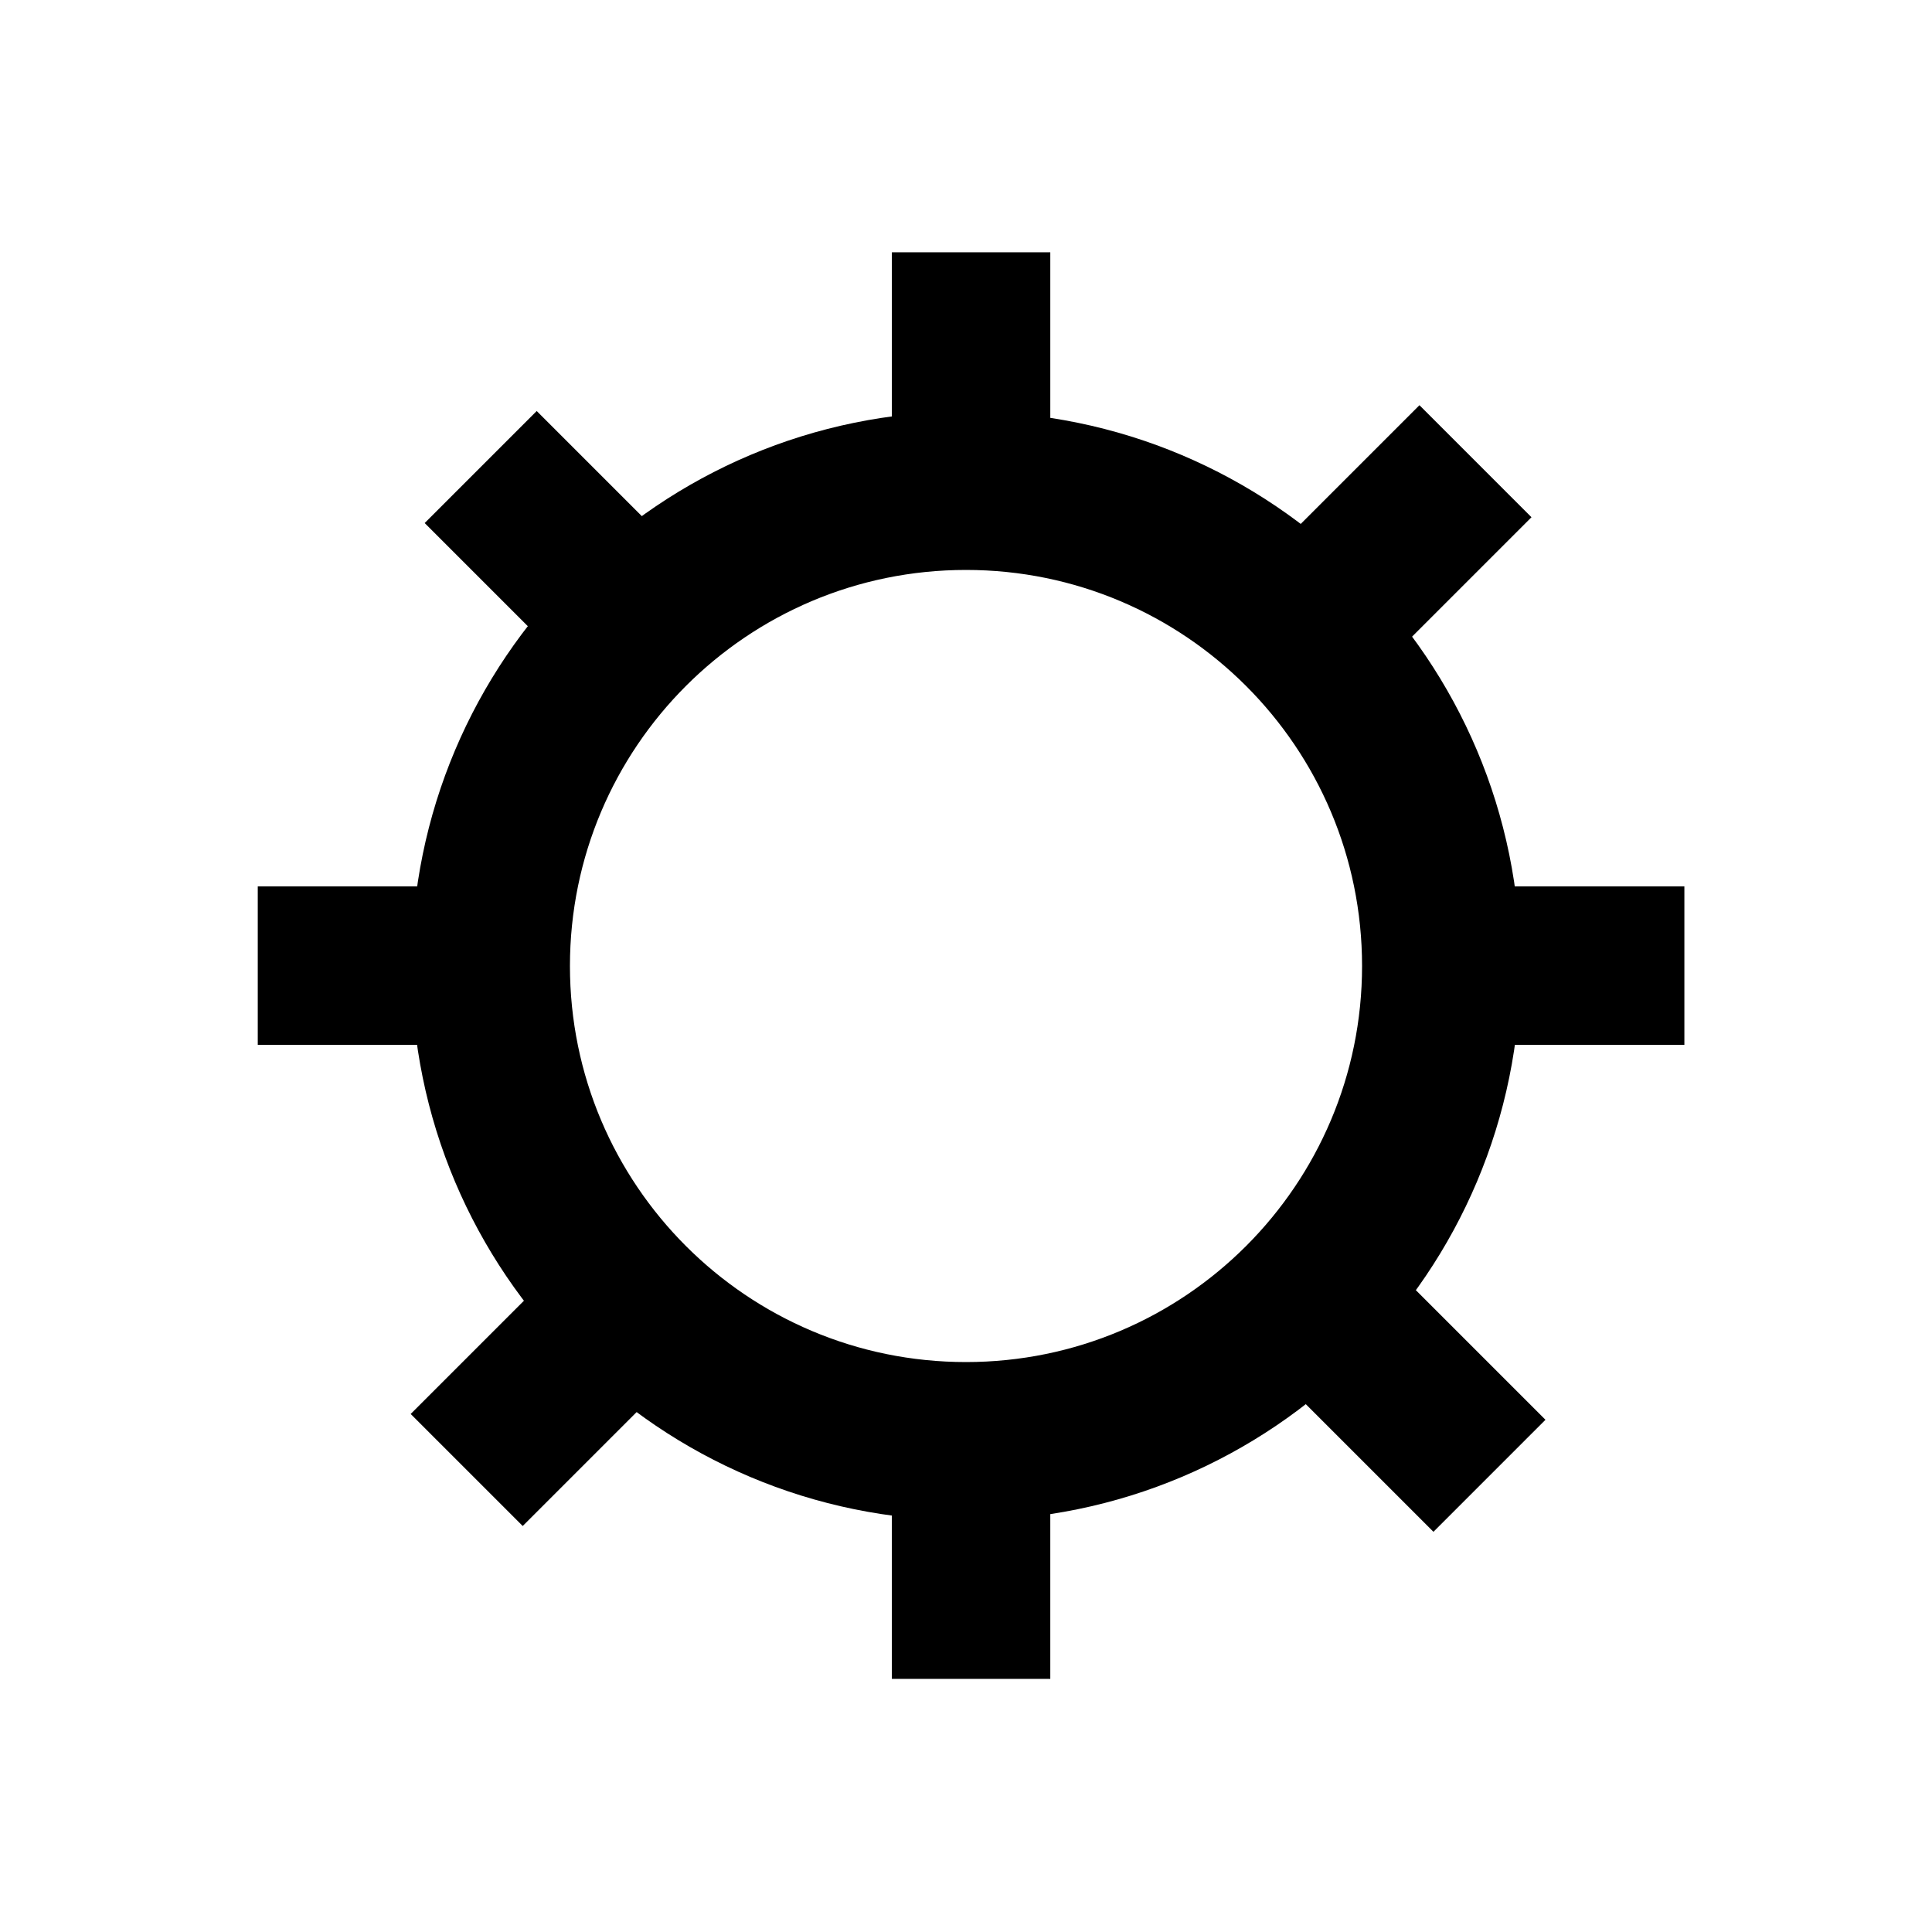 <?xml version="1.0" encoding="UTF-8"?>
<!-- Uploaded to: SVG Repo, www.svgrepo.com, Generator: SVG Repo Mixer Tools -->
<svg fill="#000000" width="800px" height="800px" version="1.1" viewBox="144 144 512 512" xmlns="http://www.w3.org/2000/svg">
 <g>
  <path d="m503.09 327.84 46.766-46.766-29.688-29.688-46.523 46.523c11.402 8.258 21.367 18.387 29.445 29.93zm-80.75-51.797v-65.18h-41.984v64.691c6.367-0.992 12.895-1.508 19.539-1.508 7.66 0 15.16 0.684 22.445 1.996zm-93.215 19.77-42.891-42.891-29.688 29.688 42.281 42.281c8.398-11.297 18.648-21.141 30.297-29.078zm-53.336 83.09h-63.477v41.984h63.477c-1.145-6.828-1.742-13.84-1.742-20.992 0-7.152 0.598-14.164 1.742-20.992zm22.121 94.742-45.074 45.074 29.688 29.688 45.316-45.316c-11.543-8.078-21.672-18.043-29.93-29.445zm82.445 50.59v64.691h41.984v-65.176c-7.285 1.309-14.785 1.992-22.445 1.992-6.644 0-13.172-0.512-19.539-1.508zm94.543-23.273 48.98 48.98 29.688-29.688-49.59-49.59c-7.938 11.648-17.777 21.898-29.078 30.297zm49.102-80.074h66.379v-41.984h-66.379c1.148 6.828 1.742 13.84 1.742 20.992 0 7.152-0.594 14.164-1.742 20.992z"/>
  <path d="m400 504.96c57.965 0 104.96-46.992 104.96-104.96 0-57.969-46.992-104.96-104.96-104.96-57.969 0-104.96 46.992-104.96 104.96 0 57.965 46.992 104.96 104.96 104.96zm0 41.984c-81.156 0-146.95-65.789-146.95-146.94 0-81.156 65.789-146.95 146.95-146.95 81.152 0 146.94 65.789 146.94 146.95 0 81.152-65.789 146.94-146.94 146.94z"/>
 </g>
</svg>